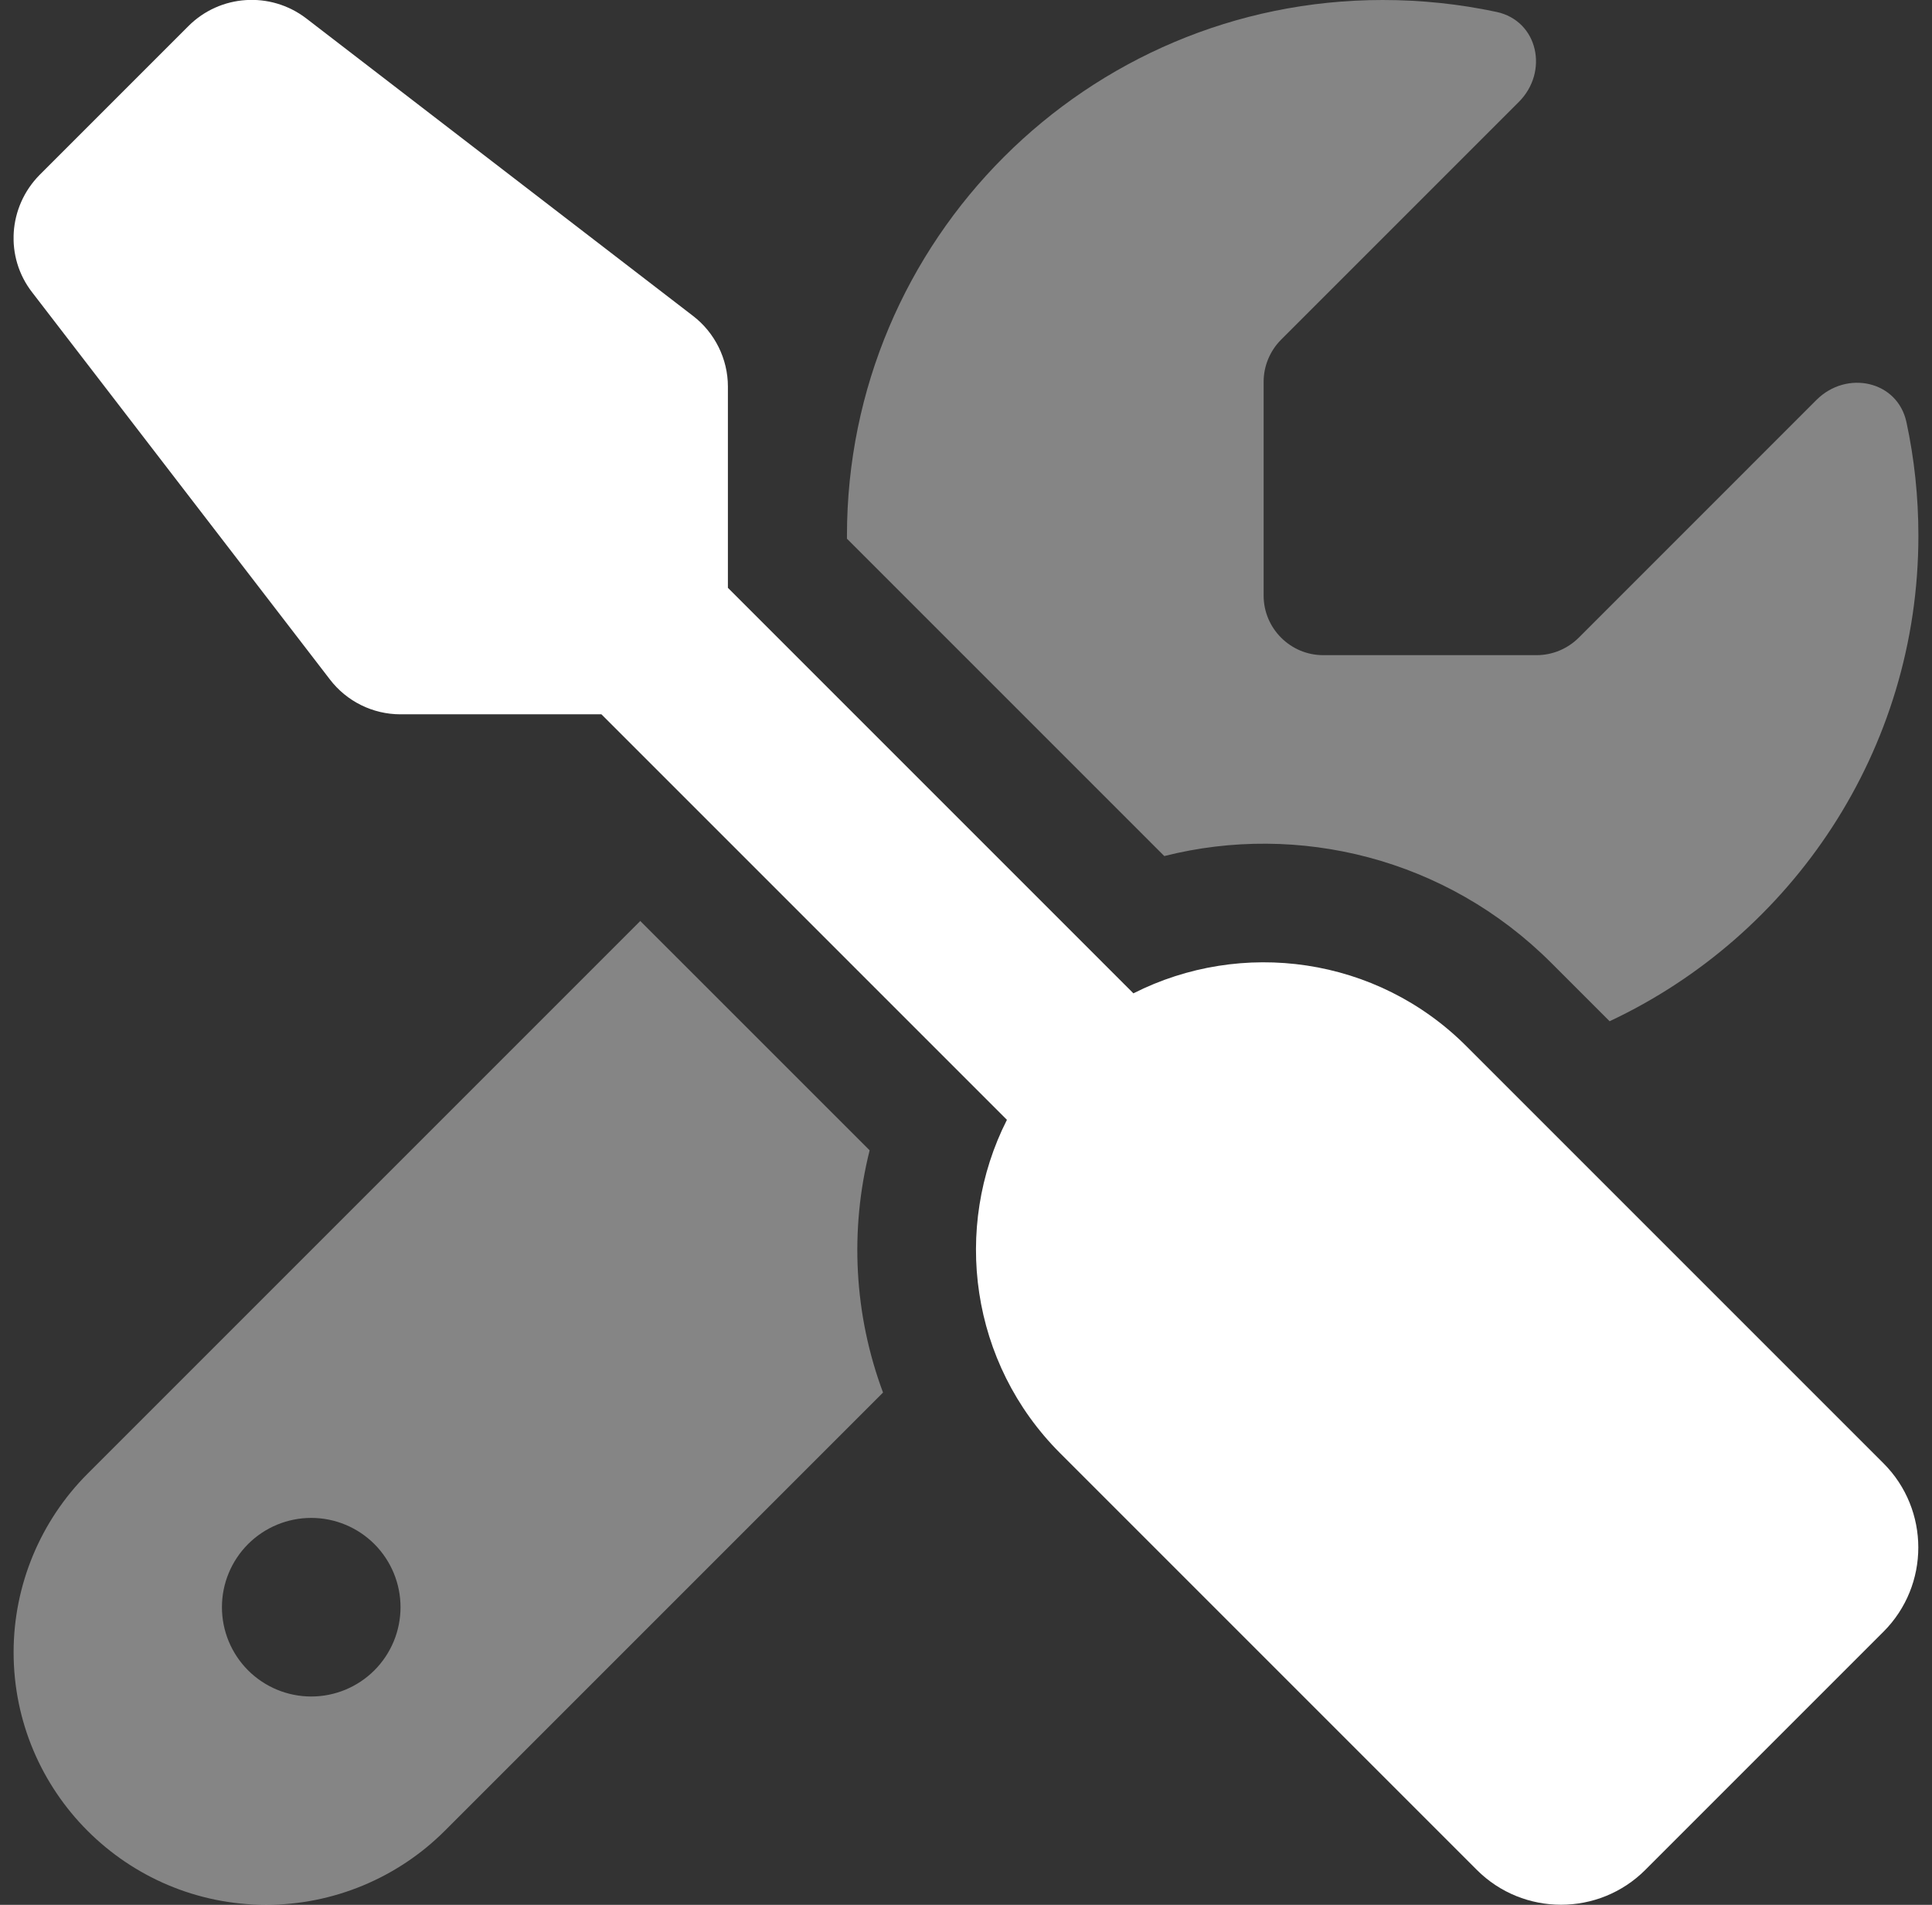 <svg width="71" height="70" viewBox="0 0 71 70" fill="none" xmlns="http://www.w3.org/2000/svg">
<rect x="0" y="0" width="71" height="70" fill="#333333" stroke="none"/>
<g clip-path="url(#clip0_1794_18150)">
<path d="M6.926 0.957C8.088 -0.205 9.934 -0.328 11.246 0.67L25.465 11.607C26.271 12.223 26.75 13.193 26.75 14.205V21.602L41.652 36.504C45.617 34.494 50.594 35.137 53.902 38.459L69.215 53.772C70.924 55.48 70.924 58.256 69.215 59.965L60.465 68.715C58.756 70.424 55.98 70.424 54.272 68.715L38.959 53.402C35.65 50.094 34.994 45.117 37.004 41.152L22.102 26.25H14.719C13.693 26.25 12.736 25.771 12.121 24.965L1.184 10.746C0.172 9.447 0.295 7.602 1.457 6.426L6.926 0.957Z" fill="white"/>
<path opacity="0.4" d="M23.523 33.852L3.221 54.154C1.484 55.891 0.5 58.256 0.5 60.717C0.5 65.844 4.656 70 9.783 70C12.244 70 14.609 69.016 16.346 67.279L32.451 51.174C31.385 48.316 31.221 45.213 31.959 42.273L23.523 33.838V33.852ZM59.152 37.529C65.852 34.385 70.5 27.576 70.5 19.688C70.5 18.252 70.35 16.857 70.062 15.518C69.734 13.986 67.861 13.59 66.754 14.697L58.018 23.434C57.607 23.844 57.047 24.076 56.473 24.076H48.625C47.422 24.076 46.438 23.092 46.438 21.889V14.027C46.438 13.453 46.67 12.893 47.08 12.482L55.816 3.746C56.924 2.639 56.527 0.766 54.996 0.438C53.643 0.15 52.248 0 50.812 0C39.943 0 31.125 8.818 31.125 19.688C31.125 19.729 31.125 19.756 31.125 19.797L42.787 31.459C47.709 30.215 53.15 31.527 57.006 35.383L59.152 37.529ZM11.438 55.781C12.308 55.781 13.142 56.127 13.758 56.742C14.373 57.358 14.719 58.192 14.719 59.062C14.719 59.933 14.373 60.767 13.758 61.383C13.142 61.998 12.308 62.344 11.438 62.344C10.567 62.344 9.733 61.998 9.117 61.383C8.502 60.767 8.156 59.933 8.156 59.062C8.156 58.192 8.502 57.358 9.117 56.742C9.733 56.127 10.567 55.781 11.438 55.781Z" fill="white"/>
</g>
<defs>
<clipPath id="clip0_1794_18150">
<rect width="70" height="70" fill="white" transform="translate(0.5)"/>
</clipPath>
</defs>
</svg>
